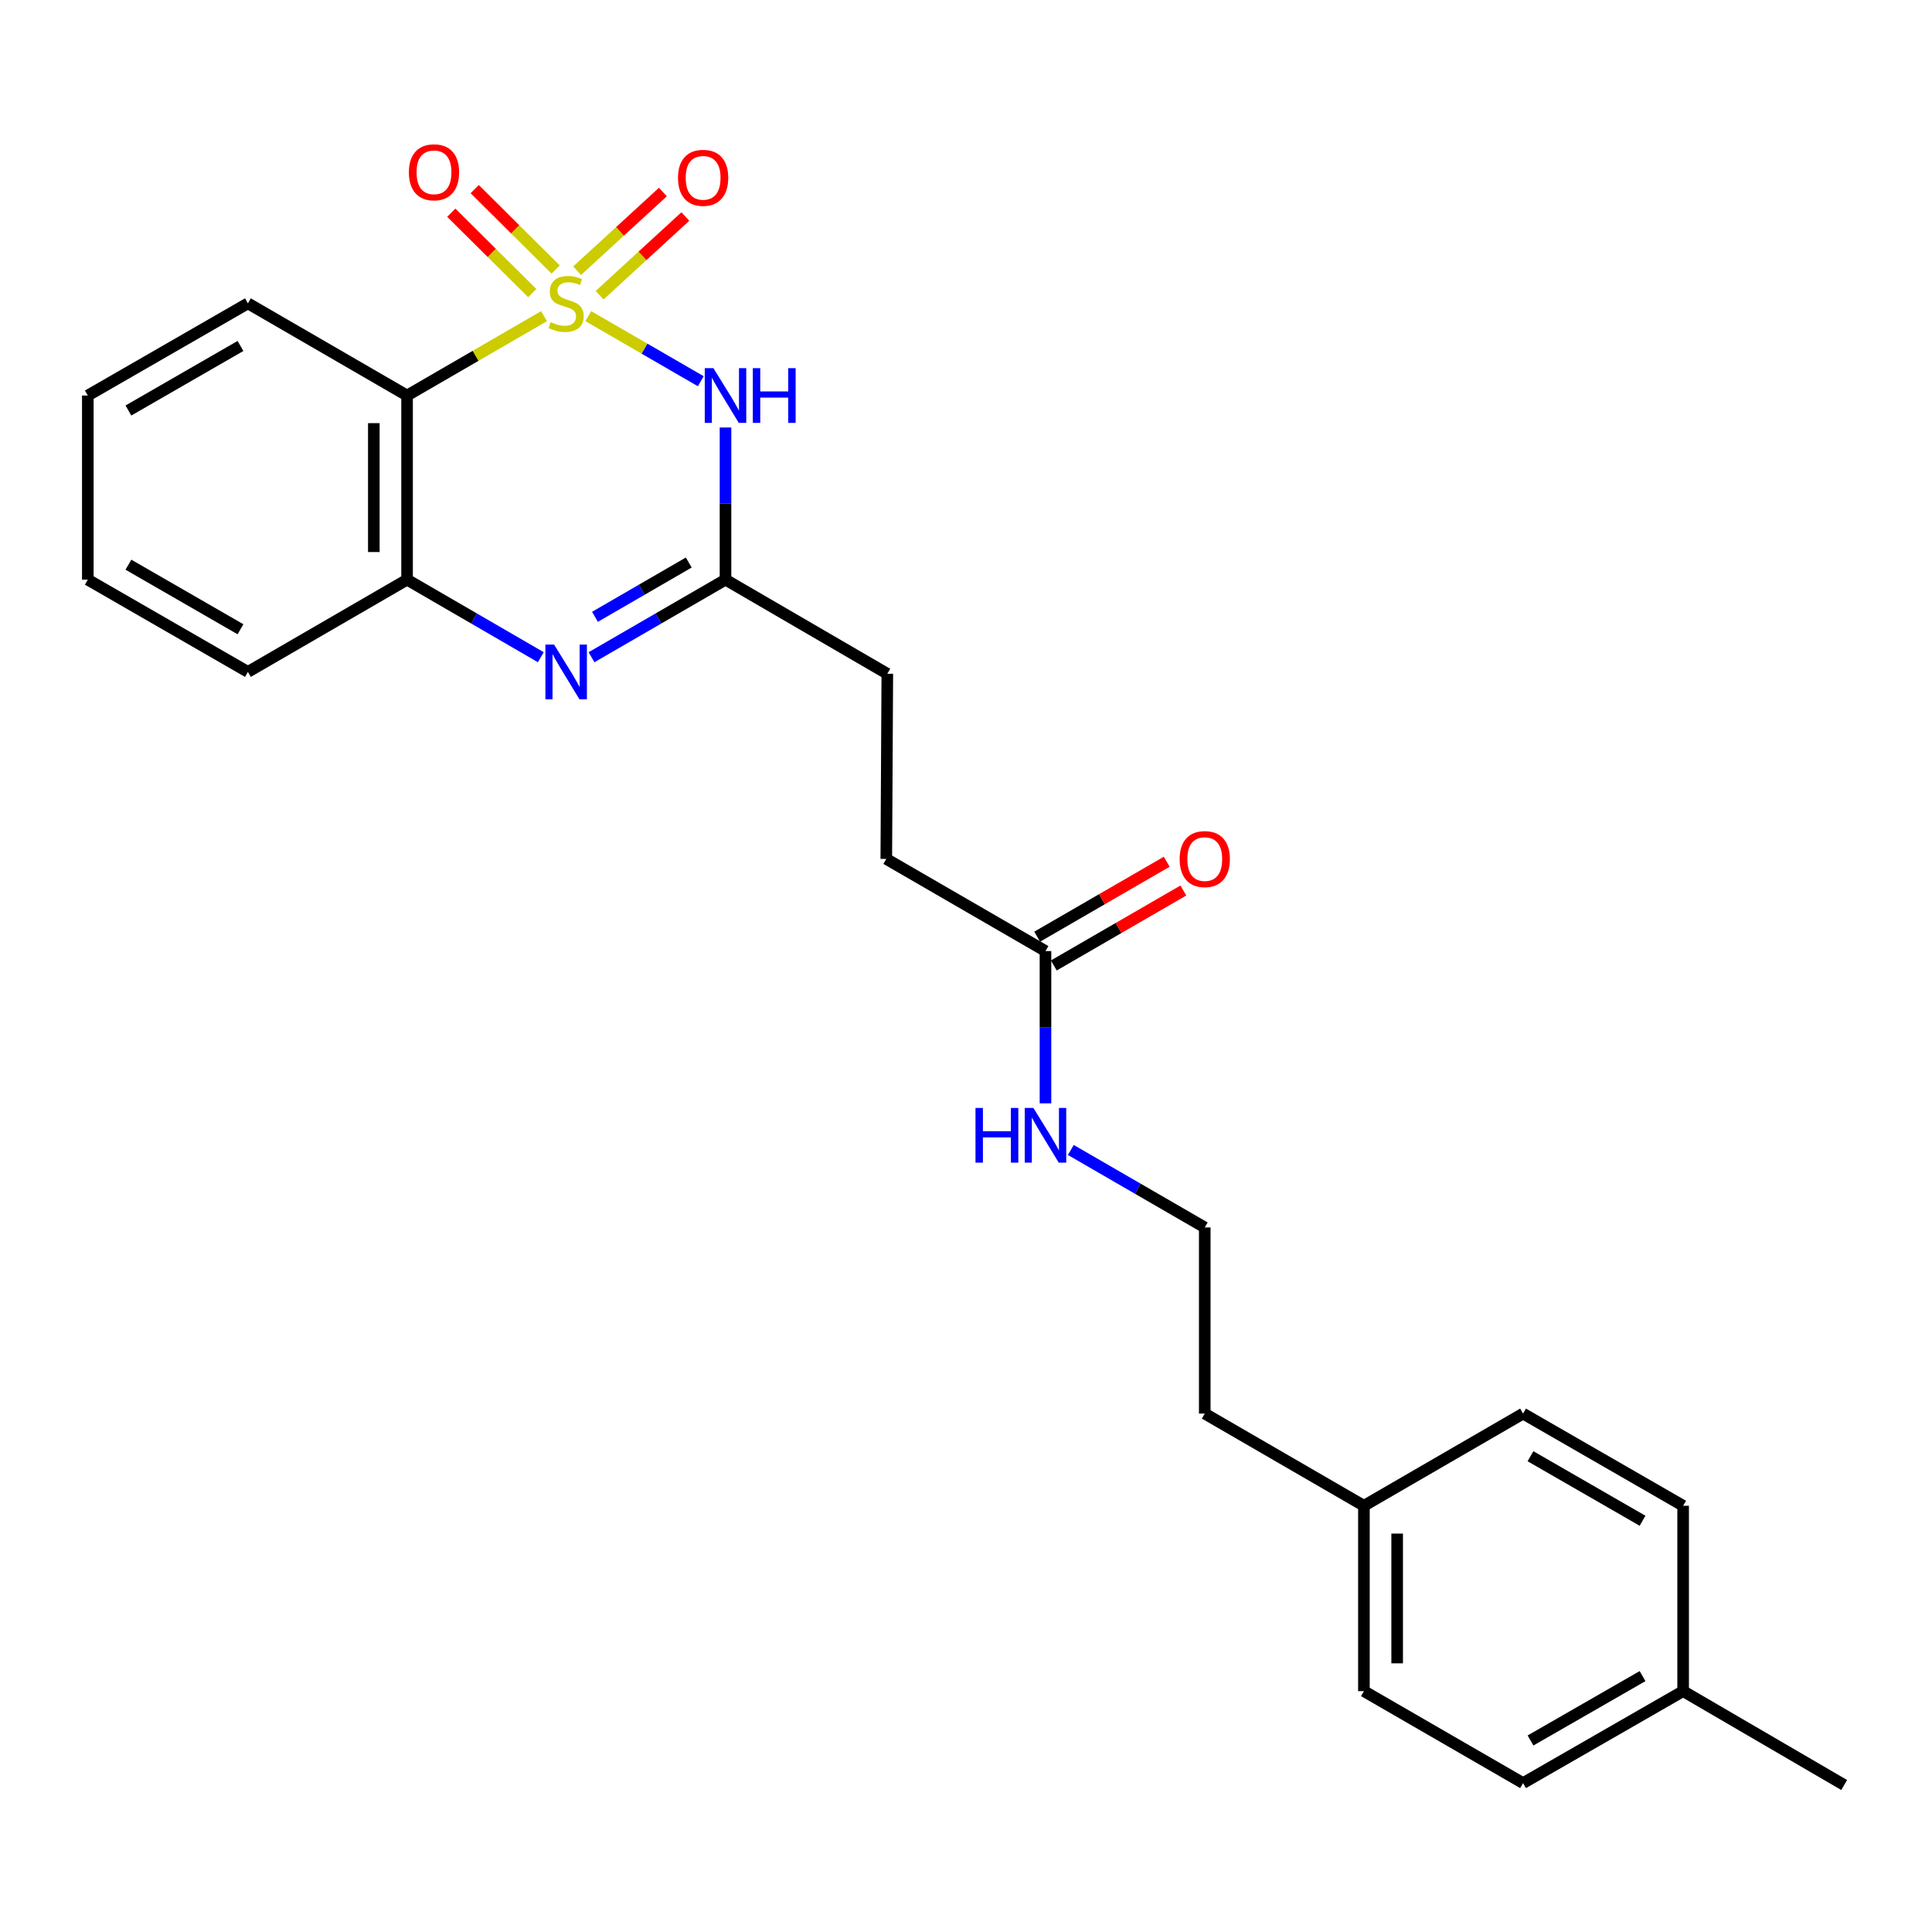 <?xml version='1.0' encoding='iso-8859-1'?>
<svg version='1.1' baseProfile='full'
              xmlns='http://www.w3.org/2000/svg'
                      xmlns:rdkit='http://www.rdkit.org/xml'
                      xmlns:xlink='http://www.w3.org/1999/xlink'
                  xml:space='preserve'
width='1000px' height='1000px' viewBox='0 0 1000 1000'>
<!-- END OF HEADER -->
<rect style='opacity:1.0;fill:#FFFFFF;stroke:none' width='1000' height='1000' x='0' y='0'> </rect>
<path class='bond-0' d='M 304.506,163.64 L 333.618,180.483' style='fill:none;fill-rule:evenodd;stroke:#CCCC00;stroke-width:6px;stroke-linecap:butt;stroke-linejoin:miter;stroke-opacity:1' />
<path class='bond-0' d='M 333.618,180.483 L 362.731,197.325' style='fill:none;fill-rule:evenodd;stroke:#0000FF;stroke-width:6px;stroke-linecap:butt;stroke-linejoin:miter;stroke-opacity:1' />
<path class='bond-1' d='M 281.584,163.65 L 246.141,184.187' style='fill:none;fill-rule:evenodd;stroke:#CCCC00;stroke-width:6px;stroke-linecap:butt;stroke-linejoin:miter;stroke-opacity:1' />
<path class='bond-1' d='M 246.141,184.187 L 210.699,204.725' style='fill:none;fill-rule:evenodd;stroke:#000000;stroke-width:6px;stroke-linecap:butt;stroke-linejoin:miter;stroke-opacity:1' />
<path class='bond-5' d='M 310.345,152.809 L 332.542,132.441' style='fill:none;fill-rule:evenodd;stroke:#CCCC00;stroke-width:6px;stroke-linecap:butt;stroke-linejoin:miter;stroke-opacity:1' />
<path class='bond-5' d='M 332.542,132.441 L 354.738,112.073' style='fill:none;fill-rule:evenodd;stroke:#FF0000;stroke-width:6px;stroke-linecap:butt;stroke-linejoin:miter;stroke-opacity:1' />
<path class='bond-5' d='M 298.713,140.132 L 320.909,119.764' style='fill:none;fill-rule:evenodd;stroke:#CCCC00;stroke-width:6px;stroke-linecap:butt;stroke-linejoin:miter;stroke-opacity:1' />
<path class='bond-5' d='M 320.909,119.764 L 343.106,99.396' style='fill:none;fill-rule:evenodd;stroke:#FF0000;stroke-width:6px;stroke-linecap:butt;stroke-linejoin:miter;stroke-opacity:1' />
<path class='bond-6' d='M 287.614,139.498 L 266.657,118.693' style='fill:none;fill-rule:evenodd;stroke:#CCCC00;stroke-width:6px;stroke-linecap:butt;stroke-linejoin:miter;stroke-opacity:1' />
<path class='bond-6' d='M 266.657,118.693 L 245.7,97.889' style='fill:none;fill-rule:evenodd;stroke:#FF0000;stroke-width:6px;stroke-linecap:butt;stroke-linejoin:miter;stroke-opacity:1' />
<path class='bond-6' d='M 275.493,151.708 L 254.536,130.903' style='fill:none;fill-rule:evenodd;stroke:#CCCC00;stroke-width:6px;stroke-linecap:butt;stroke-linejoin:miter;stroke-opacity:1' />
<path class='bond-6' d='M 254.536,130.903 L 233.579,110.099' style='fill:none;fill-rule:evenodd;stroke:#FF0000;stroke-width:6px;stroke-linecap:butt;stroke-linejoin:miter;stroke-opacity:1' />
<path class='bond-3' d='M 375.522,221.267 L 375.522,260.649' style='fill:none;fill-rule:evenodd;stroke:#0000FF;stroke-width:6px;stroke-linecap:butt;stroke-linejoin:miter;stroke-opacity:1' />
<path class='bond-3' d='M 375.522,260.649 L 375.522,300.03' style='fill:none;fill-rule:evenodd;stroke:#000000;stroke-width:6px;stroke-linecap:butt;stroke-linejoin:miter;stroke-opacity:1' />
<path class='bond-4' d='M 210.699,204.725 L 210.699,300.03' style='fill:none;fill-rule:evenodd;stroke:#000000;stroke-width:6px;stroke-linecap:butt;stroke-linejoin:miter;stroke-opacity:1' />
<path class='bond-4' d='M 193.494,219.02 L 193.494,285.735' style='fill:none;fill-rule:evenodd;stroke:#000000;stroke-width:6px;stroke-linecap:butt;stroke-linejoin:miter;stroke-opacity:1' />
<path class='bond-12' d='M 210.699,204.725 L 128.316,157.009' style='fill:none;fill-rule:evenodd;stroke:#000000;stroke-width:6px;stroke-linecap:butt;stroke-linejoin:miter;stroke-opacity:1' />
<path class='bond-2' d='M 279.924,340.167 L 245.311,320.099' style='fill:none;fill-rule:evenodd;stroke:#0000FF;stroke-width:6px;stroke-linecap:butt;stroke-linejoin:miter;stroke-opacity:1' />
<path class='bond-2' d='M 245.311,320.099 L 210.699,300.03' style='fill:none;fill-rule:evenodd;stroke:#000000;stroke-width:6px;stroke-linecap:butt;stroke-linejoin:miter;stroke-opacity:1' />
<path class='bond-25' d='M 306.166,340.178 L 340.844,320.104' style='fill:none;fill-rule:evenodd;stroke:#0000FF;stroke-width:6px;stroke-linecap:butt;stroke-linejoin:miter;stroke-opacity:1' />
<path class='bond-25' d='M 340.844,320.104 L 375.522,300.03' style='fill:none;fill-rule:evenodd;stroke:#000000;stroke-width:6px;stroke-linecap:butt;stroke-linejoin:miter;stroke-opacity:1' />
<path class='bond-25' d='M 307.95,319.266 L 332.225,305.214' style='fill:none;fill-rule:evenodd;stroke:#0000FF;stroke-width:6px;stroke-linecap:butt;stroke-linejoin:miter;stroke-opacity:1' />
<path class='bond-25' d='M 332.225,305.214 L 356.499,291.162' style='fill:none;fill-rule:evenodd;stroke:#000000;stroke-width:6px;stroke-linecap:butt;stroke-linejoin:miter;stroke-opacity:1' />
<path class='bond-10' d='M 375.522,300.03 L 459.272,348.74' style='fill:none;fill-rule:evenodd;stroke:#000000;stroke-width:6px;stroke-linecap:butt;stroke-linejoin:miter;stroke-opacity:1' />
<path class='bond-20' d='M 210.699,300.03 L 128.316,347.774' style='fill:none;fill-rule:evenodd;stroke:#000000;stroke-width:6px;stroke-linecap:butt;stroke-linejoin:miter;stroke-opacity:1' />
<path class='bond-7' d='M 541.139,492.277 L 458.746,444.581' style='fill:none;fill-rule:evenodd;stroke:#000000;stroke-width:6px;stroke-linecap:butt;stroke-linejoin:miter;stroke-opacity:1' />
<path class='bond-8' d='M 545.447,499.723 L 578.977,480.324' style='fill:none;fill-rule:evenodd;stroke:#000000;stroke-width:6px;stroke-linecap:butt;stroke-linejoin:miter;stroke-opacity:1' />
<path class='bond-8' d='M 578.977,480.324 L 612.506,460.926' style='fill:none;fill-rule:evenodd;stroke:#FF0000;stroke-width:6px;stroke-linecap:butt;stroke-linejoin:miter;stroke-opacity:1' />
<path class='bond-8' d='M 536.831,484.831 L 570.361,465.432' style='fill:none;fill-rule:evenodd;stroke:#000000;stroke-width:6px;stroke-linecap:butt;stroke-linejoin:miter;stroke-opacity:1' />
<path class='bond-8' d='M 570.361,465.432 L 603.89,446.033' style='fill:none;fill-rule:evenodd;stroke:#FF0000;stroke-width:6px;stroke-linecap:butt;stroke-linejoin:miter;stroke-opacity:1' />
<path class='bond-9' d='M 541.139,492.277 L 541.139,531.682' style='fill:none;fill-rule:evenodd;stroke:#000000;stroke-width:6px;stroke-linecap:butt;stroke-linejoin:miter;stroke-opacity:1' />
<path class='bond-9' d='M 541.139,531.682 L 541.139,571.087' style='fill:none;fill-rule:evenodd;stroke:#0000FF;stroke-width:6px;stroke-linecap:butt;stroke-linejoin:miter;stroke-opacity:1' />
<path class='bond-19' d='M 554.26,595.222 L 588.92,615.274' style='fill:none;fill-rule:evenodd;stroke:#0000FF;stroke-width:6px;stroke-linecap:butt;stroke-linejoin:miter;stroke-opacity:1' />
<path class='bond-19' d='M 588.92,615.274 L 623.579,635.326' style='fill:none;fill-rule:evenodd;stroke:#000000;stroke-width:6px;stroke-linecap:butt;stroke-linejoin:miter;stroke-opacity:1' />
<path class='bond-11' d='M 459.272,348.74 L 458.746,444.581' style='fill:none;fill-rule:evenodd;stroke:#000000;stroke-width:6px;stroke-linecap:butt;stroke-linejoin:miter;stroke-opacity:1' />
<path class='bond-23' d='M 128.316,157.009 L 45.455,204.725' style='fill:none;fill-rule:evenodd;stroke:#000000;stroke-width:6px;stroke-linecap:butt;stroke-linejoin:miter;stroke-opacity:1' />
<path class='bond-23' d='M 124.472,179.076 L 66.469,212.477' style='fill:none;fill-rule:evenodd;stroke:#000000;stroke-width:6px;stroke-linecap:butt;stroke-linejoin:miter;stroke-opacity:1' />
<path class='bond-13' d='M 705.962,779.389 L 623.579,731.674' style='fill:none;fill-rule:evenodd;stroke:#000000;stroke-width:6px;stroke-linecap:butt;stroke-linejoin:miter;stroke-opacity:1' />
<path class='bond-17' d='M 705.962,779.389 L 788.336,731.674' style='fill:none;fill-rule:evenodd;stroke:#000000;stroke-width:6px;stroke-linecap:butt;stroke-linejoin:miter;stroke-opacity:1' />
<path class='bond-18' d='M 705.962,779.389 L 705.962,875.326' style='fill:none;fill-rule:evenodd;stroke:#000000;stroke-width:6px;stroke-linecap:butt;stroke-linejoin:miter;stroke-opacity:1' />
<path class='bond-18' d='M 723.167,793.78 L 723.167,860.936' style='fill:none;fill-rule:evenodd;stroke:#000000;stroke-width:6px;stroke-linecap:butt;stroke-linejoin:miter;stroke-opacity:1' />
<path class='bond-14' d='M 871.187,875.326 L 788.336,922.926' style='fill:none;fill-rule:evenodd;stroke:#000000;stroke-width:6px;stroke-linecap:butt;stroke-linejoin:miter;stroke-opacity:1' />
<path class='bond-14' d='M 850.189,867.548 L 792.193,900.868' style='fill:none;fill-rule:evenodd;stroke:#000000;stroke-width:6px;stroke-linecap:butt;stroke-linejoin:miter;stroke-opacity:1' />
<path class='bond-22' d='M 871.187,875.326 L 954.545,923.921' style='fill:none;fill-rule:evenodd;stroke:#000000;stroke-width:6px;stroke-linecap:butt;stroke-linejoin:miter;stroke-opacity:1' />
<path class='bond-27' d='M 871.187,875.326 L 871.187,779.389' style='fill:none;fill-rule:evenodd;stroke:#000000;stroke-width:6px;stroke-linecap:butt;stroke-linejoin:miter;stroke-opacity:1' />
<path class='bond-15' d='M 871.187,779.389 L 788.336,731.674' style='fill:none;fill-rule:evenodd;stroke:#000000;stroke-width:6px;stroke-linecap:butt;stroke-linejoin:miter;stroke-opacity:1' />
<path class='bond-15' d='M 850.173,787.141 L 792.177,753.741' style='fill:none;fill-rule:evenodd;stroke:#000000;stroke-width:6px;stroke-linecap:butt;stroke-linejoin:miter;stroke-opacity:1' />
<path class='bond-16' d='M 788.336,922.926 L 705.962,875.326' style='fill:none;fill-rule:evenodd;stroke:#000000;stroke-width:6px;stroke-linecap:butt;stroke-linejoin:miter;stroke-opacity:1' />
<path class='bond-21' d='M 623.579,635.326 L 623.579,731.674' style='fill:none;fill-rule:evenodd;stroke:#000000;stroke-width:6px;stroke-linecap:butt;stroke-linejoin:miter;stroke-opacity:1' />
<path class='bond-26' d='M 128.316,347.774 L 45.455,300.03' style='fill:none;fill-rule:evenodd;stroke:#000000;stroke-width:6px;stroke-linecap:butt;stroke-linejoin:miter;stroke-opacity:1' />
<path class='bond-26' d='M 124.476,325.705 L 66.473,292.285' style='fill:none;fill-rule:evenodd;stroke:#000000;stroke-width:6px;stroke-linecap:butt;stroke-linejoin:miter;stroke-opacity:1' />
<path class='bond-24' d='M 45.455,204.725 L 45.455,300.03' style='fill:none;fill-rule:evenodd;stroke:#000000;stroke-width:6px;stroke-linecap:butt;stroke-linejoin:miter;stroke-opacity:1' />
<path  class='atom-0' d='M 285.043 166.729
Q 285.363 166.849, 286.683 167.409
Q 288.003 167.969, 289.443 168.329
Q 290.923 168.649, 292.363 168.649
Q 295.043 168.649, 296.603 167.369
Q 298.163 166.049, 298.163 163.769
Q 298.163 162.209, 297.363 161.249
Q 296.603 160.289, 295.403 159.769
Q 294.203 159.249, 292.203 158.649
Q 289.683 157.889, 288.163 157.169
Q 286.683 156.449, 285.603 154.929
Q 284.563 153.409, 284.563 150.849
Q 284.563 147.289, 286.963 145.089
Q 289.403 142.889, 294.203 142.889
Q 297.483 142.889, 301.203 144.449
L 300.283 147.529
Q 296.883 146.129, 294.323 146.129
Q 291.563 146.129, 290.043 147.289
Q 288.523 148.409, 288.563 150.369
Q 288.563 151.889, 289.323 152.809
Q 290.123 153.729, 291.243 154.249
Q 292.403 154.769, 294.323 155.369
Q 296.883 156.169, 298.403 156.969
Q 299.923 157.769, 301.003 159.409
Q 302.123 161.009, 302.123 163.769
Q 302.123 167.689, 299.483 169.809
Q 296.883 171.889, 292.523 171.889
Q 290.003 171.889, 288.083 171.329
Q 286.203 170.809, 283.963 169.889
L 285.043 166.729
' fill='#CCCC00'/>
<path  class='atom-1' d='M 369.262 190.565
L 378.542 205.565
Q 379.462 207.045, 380.942 209.725
Q 382.422 212.405, 382.502 212.565
L 382.502 190.565
L 386.262 190.565
L 386.262 218.885
L 382.382 218.885
L 372.422 202.485
Q 371.262 200.565, 370.022 198.365
Q 368.822 196.165, 368.462 195.485
L 368.462 218.885
L 364.782 218.885
L 364.782 190.565
L 369.262 190.565
' fill='#0000FF'/>
<path  class='atom-1' d='M 389.662 190.565
L 393.502 190.565
L 393.502 202.605
L 407.982 202.605
L 407.982 190.565
L 411.822 190.565
L 411.822 218.885
L 407.982 218.885
L 407.982 205.805
L 393.502 205.805
L 393.502 218.885
L 389.662 218.885
L 389.662 190.565
' fill='#0000FF'/>
<path  class='atom-3' d='M 286.783 333.614
L 296.063 348.614
Q 296.983 350.094, 298.463 352.774
Q 299.943 355.454, 300.023 355.614
L 300.023 333.614
L 303.783 333.614
L 303.783 361.934
L 299.903 361.934
L 289.943 345.534
Q 288.783 343.614, 287.543 341.414
Q 286.343 339.214, 285.983 338.534
L 285.983 361.934
L 282.303 361.934
L 282.303 333.614
L 286.783 333.614
' fill='#0000FF'/>
<path  class='atom-6' d='M 350.937 92.036
Q 350.937 85.236, 354.297 81.436
Q 357.657 77.636, 363.937 77.636
Q 370.217 77.636, 373.577 81.436
Q 376.937 85.236, 376.937 92.036
Q 376.937 98.916, 373.537 102.836
Q 370.137 106.716, 363.937 106.716
Q 357.697 106.716, 354.297 102.836
Q 350.937 98.956, 350.937 92.036
M 363.937 103.516
Q 368.257 103.516, 370.577 100.636
Q 372.937 97.716, 372.937 92.036
Q 372.937 86.476, 370.577 83.676
Q 368.257 80.836, 363.937 80.836
Q 359.617 80.836, 357.257 83.636
Q 354.937 86.436, 354.937 92.036
Q 354.937 97.756, 357.257 100.636
Q 359.617 103.516, 363.937 103.516
' fill='#FF0000'/>
<path  class='atom-7' d='M 211.635 89.178
Q 211.635 82.378, 214.995 78.578
Q 218.355 74.778, 224.635 74.778
Q 230.915 74.778, 234.275 78.578
Q 237.635 82.378, 237.635 89.178
Q 237.635 96.058, 234.235 99.978
Q 230.835 103.858, 224.635 103.858
Q 218.395 103.858, 214.995 99.978
Q 211.635 96.098, 211.635 89.178
M 224.635 100.658
Q 228.955 100.658, 231.275 97.778
Q 233.635 94.858, 233.635 89.178
Q 233.635 83.618, 231.275 80.818
Q 228.955 77.978, 224.635 77.978
Q 220.315 77.978, 217.955 80.778
Q 215.635 83.578, 215.635 89.178
Q 215.635 94.898, 217.955 97.778
Q 220.315 100.658, 224.635 100.658
' fill='#FF0000'/>
<path  class='atom-9' d='M 610.579 444.661
Q 610.579 437.861, 613.939 434.061
Q 617.299 430.261, 623.579 430.261
Q 629.859 430.261, 633.219 434.061
Q 636.579 437.861, 636.579 444.661
Q 636.579 451.541, 633.179 455.461
Q 629.779 459.341, 623.579 459.341
Q 617.339 459.341, 613.939 455.461
Q 610.579 451.581, 610.579 444.661
M 623.579 456.141
Q 627.899 456.141, 630.219 453.261
Q 632.579 450.341, 632.579 444.661
Q 632.579 439.101, 630.219 436.301
Q 627.899 433.461, 623.579 433.461
Q 619.259 433.461, 616.899 436.261
Q 614.579 439.061, 614.579 444.661
Q 614.579 450.381, 616.899 453.261
Q 619.259 456.141, 623.579 456.141
' fill='#FF0000'/>
<path  class='atom-10' d='M 504.919 573.47
L 508.759 573.47
L 508.759 585.51
L 523.239 585.51
L 523.239 573.47
L 527.079 573.47
L 527.079 601.79
L 523.239 601.79
L 523.239 588.71
L 508.759 588.71
L 508.759 601.79
L 504.919 601.79
L 504.919 573.47
' fill='#0000FF'/>
<path  class='atom-10' d='M 534.879 573.47
L 544.159 588.47
Q 545.079 589.95, 546.559 592.63
Q 548.039 595.31, 548.119 595.47
L 548.119 573.47
L 551.879 573.47
L 551.879 601.79
L 547.999 601.79
L 538.039 585.39
Q 536.879 583.47, 535.639 581.27
Q 534.439 579.07, 534.079 578.39
L 534.079 601.79
L 530.399 601.79
L 530.399 573.47
L 534.879 573.47
' fill='#0000FF'/>
</svg>
